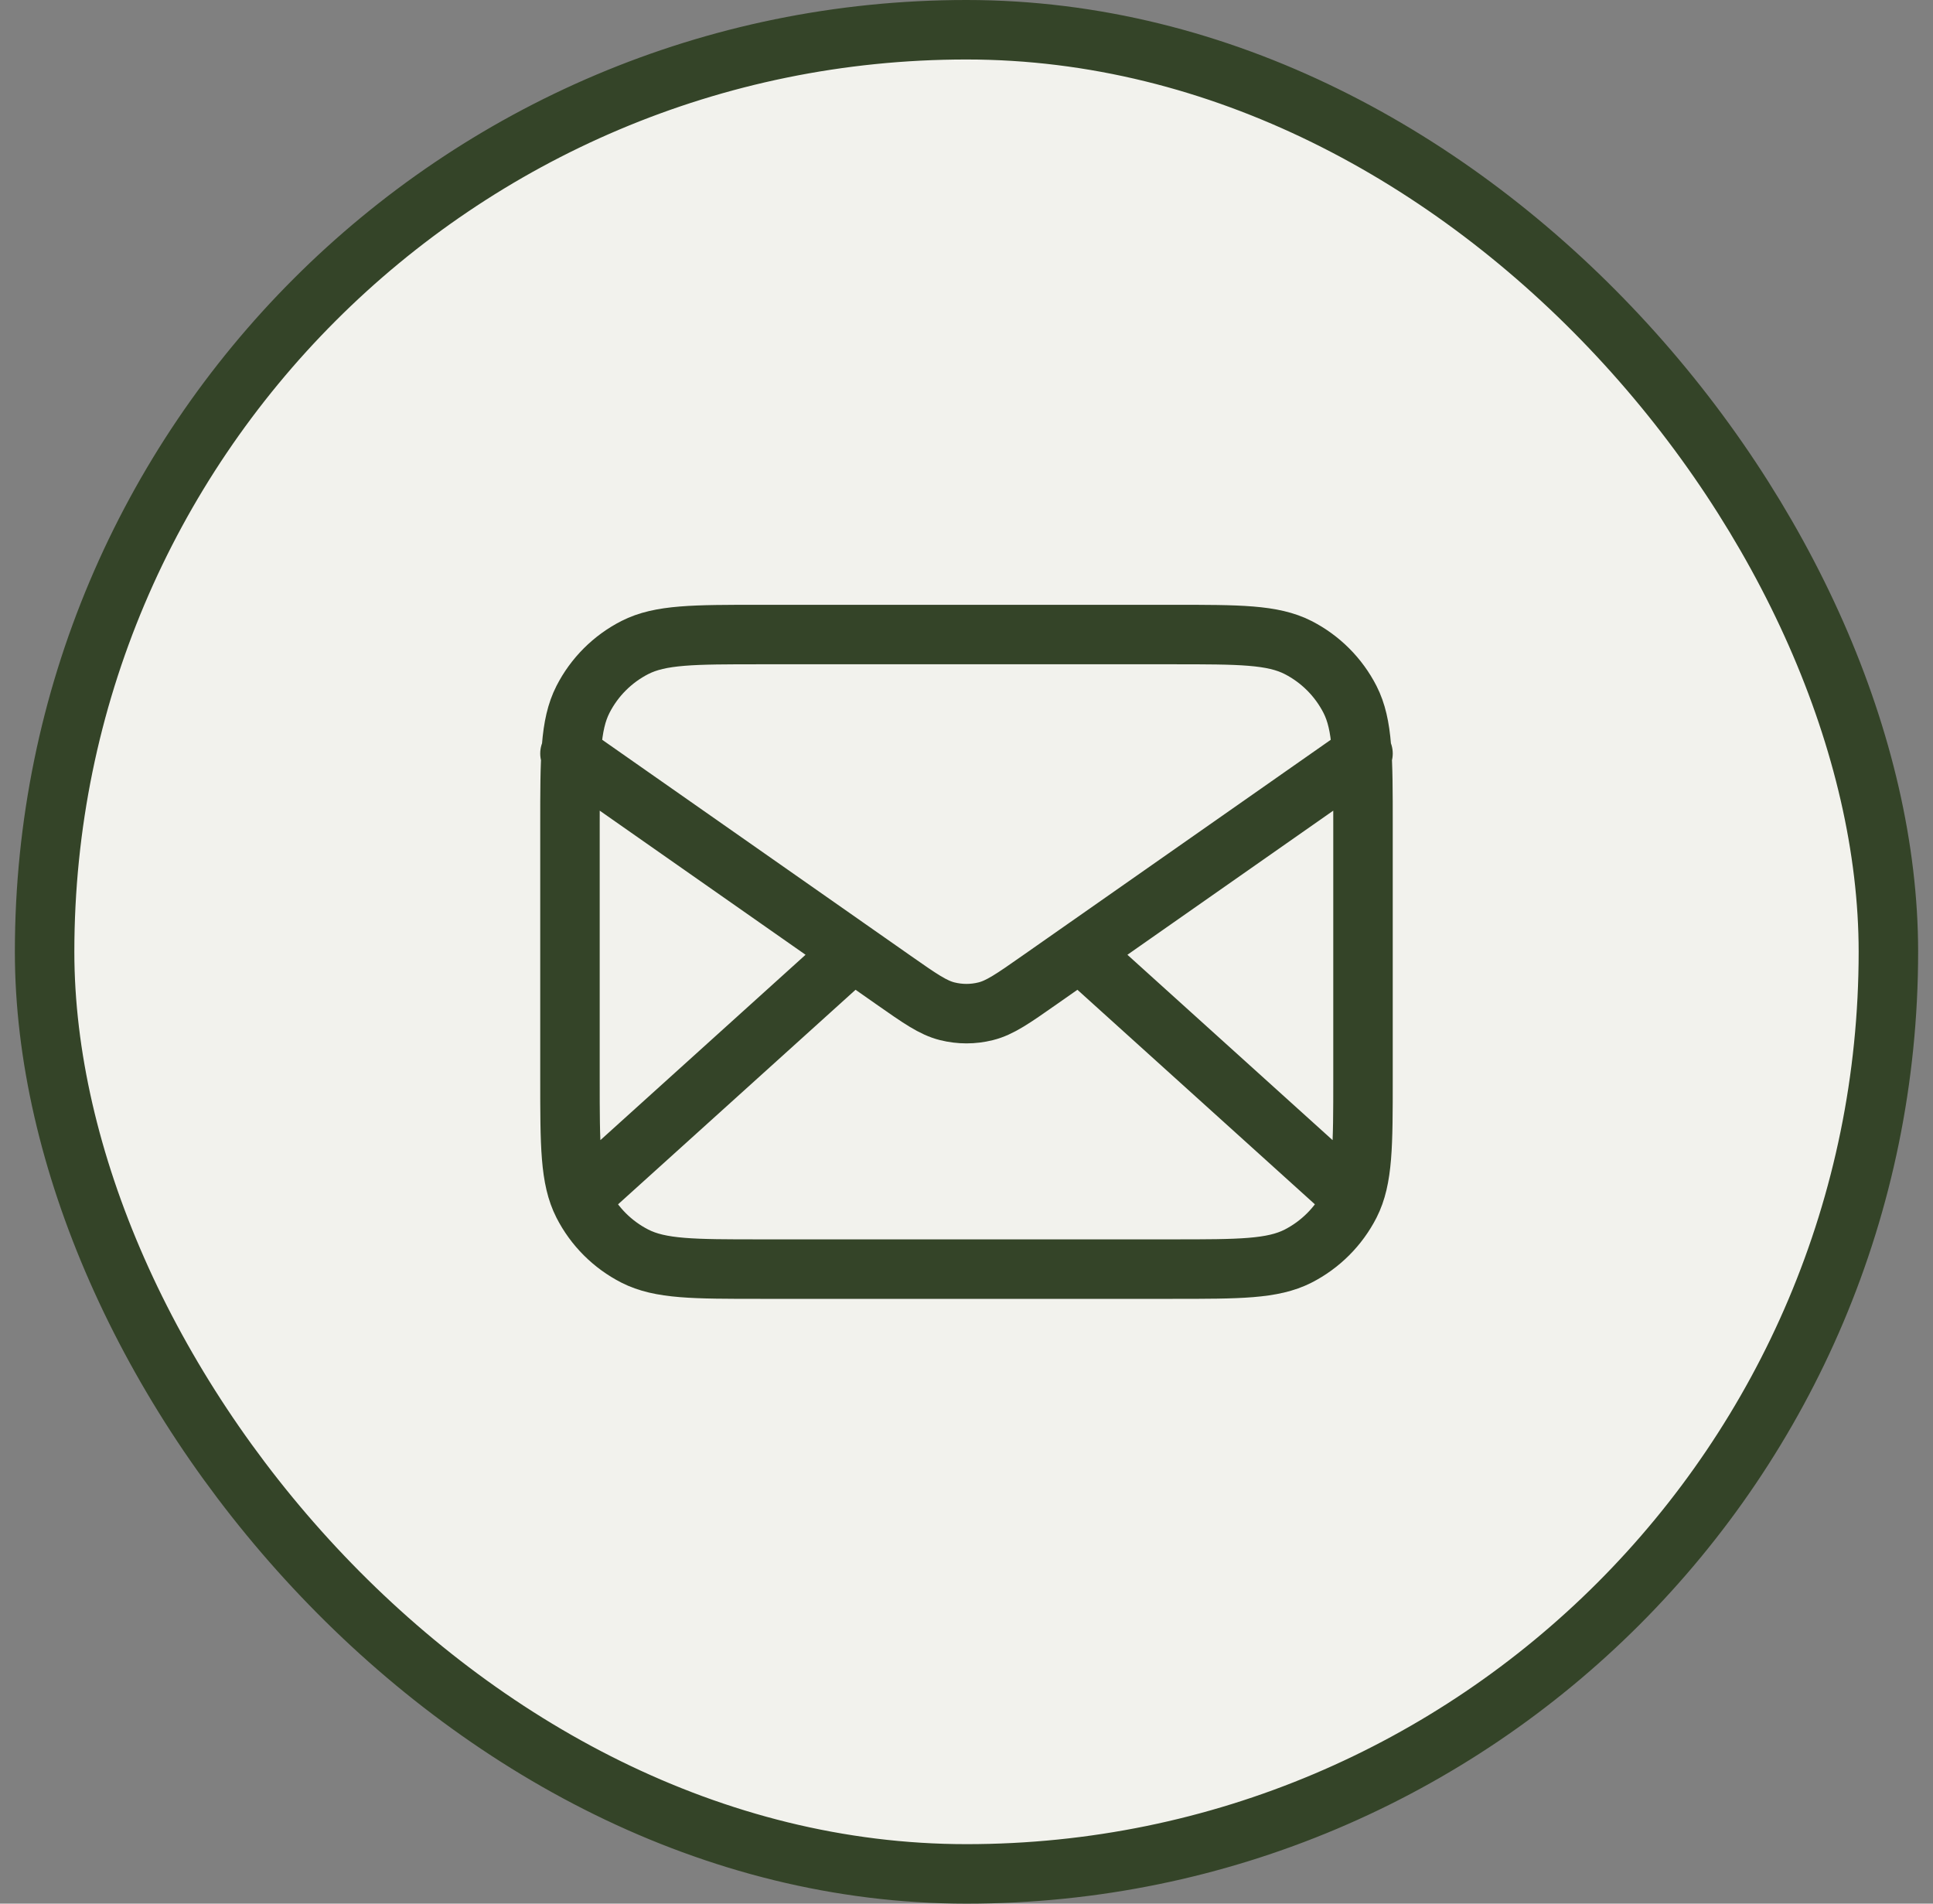 <?xml version="1.0" encoding="UTF-8"?>
<svg xmlns="http://www.w3.org/2000/svg" width="65" height="64" viewBox="0 0 65 64" fill="none">
  <rect x="0" y="0" width="65" height="64" fill="#808080" stroke="none"/>
  <rect x="1.5" y="1" width="62" height="62" rx="31" fill="#F2F2ED"></rect>
  <rect x="1.5" y="1" width="62" height="62" rx="31" stroke="#344428" stroke-width="2"></rect>
  <path d="M45.166 40L36.309 32M28.69 32L19.833 40M19.166 25.333L30.053 32.954C30.934 33.571 31.375 33.88 31.854 33.999C32.278 34.105 32.721 34.105 33.144 33.999C33.624 33.88 34.065 33.571 34.946 32.954L45.833 25.333M25.566 42.667H39.433C41.673 42.667 42.793 42.667 43.649 42.231C44.401 41.847 45.013 41.235 45.397 40.483C45.833 39.627 45.833 38.507 45.833 36.267V27.733C45.833 25.493 45.833 24.373 45.397 23.517C45.013 22.765 44.401 22.153 43.649 21.769C42.793 21.333 41.673 21.333 39.433 21.333H25.566C23.326 21.333 22.206 21.333 21.35 21.769C20.597 22.153 19.985 22.765 19.602 23.517C19.166 24.373 19.166 25.493 19.166 27.733V36.267C19.166 38.507 19.166 39.627 19.602 40.483C19.985 41.235 20.597 41.847 21.35 42.231C22.206 42.667 23.326 42.667 25.566 42.667Z" stroke="#344428" stroke-width="2" stroke-linecap="round" stroke-linejoin="round"></path>
</svg>

